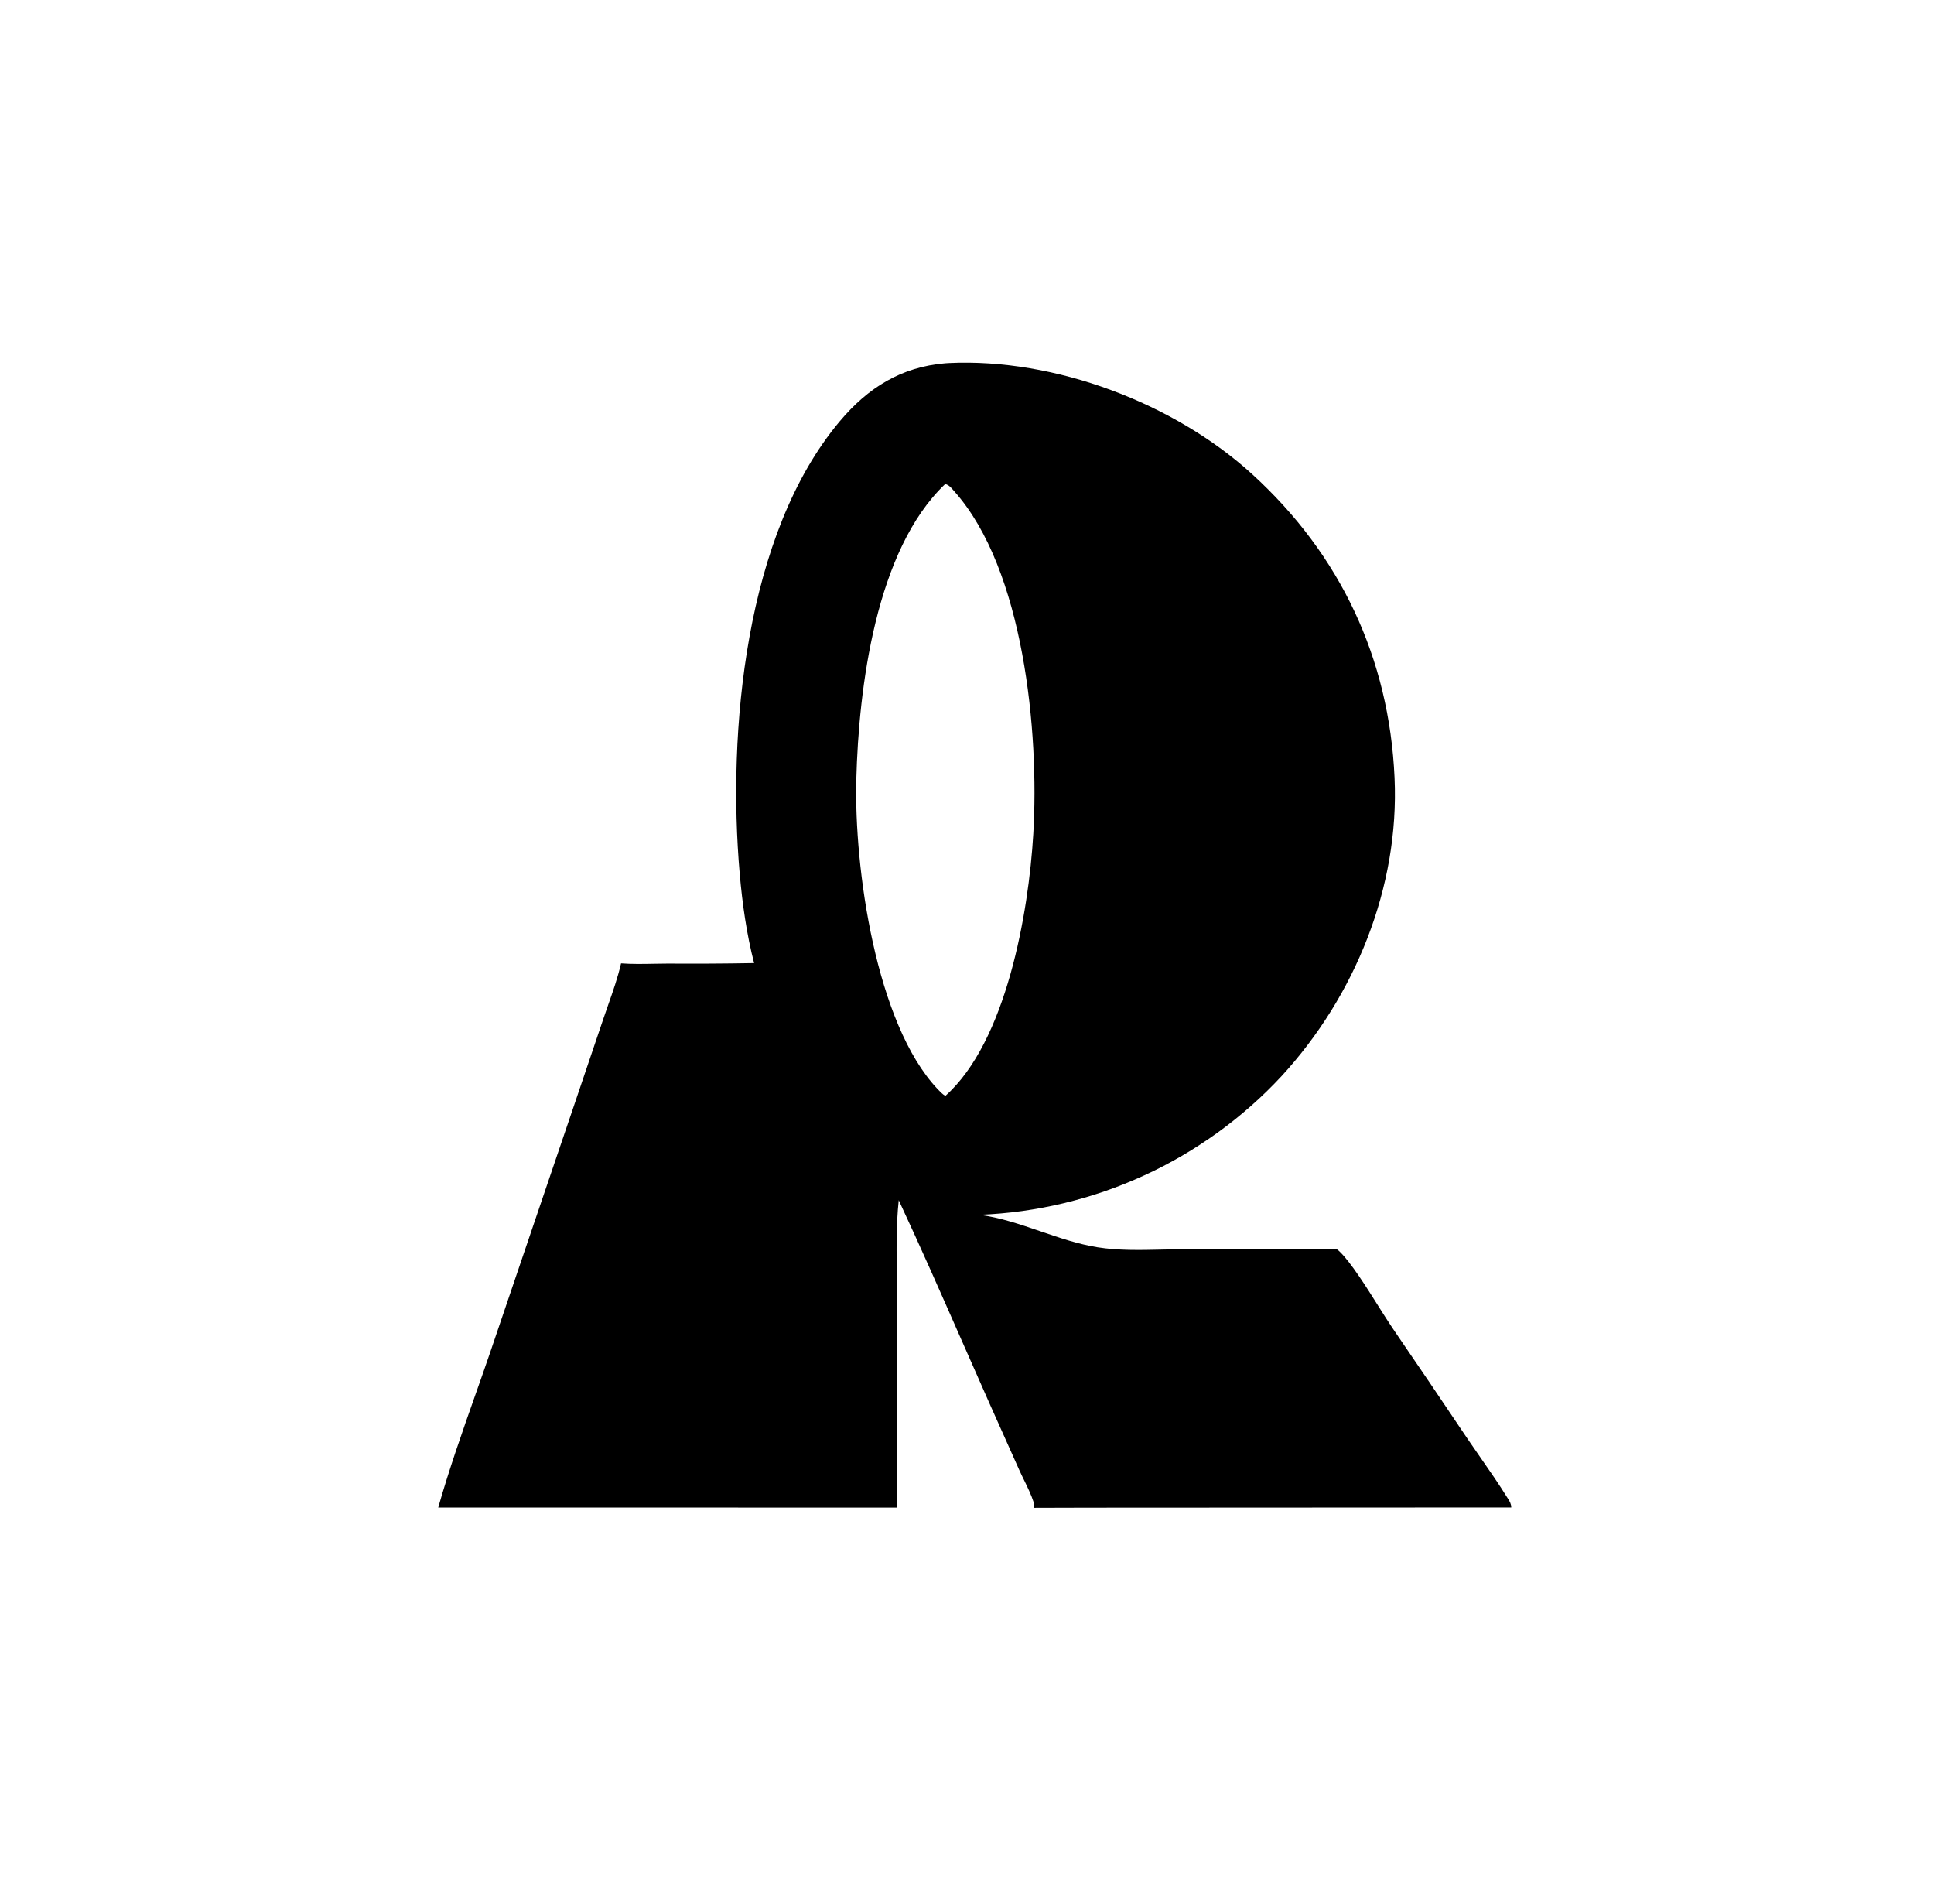 <?xml version="1.0" encoding="UTF-8"?> <svg xmlns="http://www.w3.org/2000/svg" width="64" height="63" viewBox="0 0 64 63" fill="none"><path fill-rule="evenodd" clip-rule="evenodd" d="M31.394 12.013C31.354 12.015 31.314 12.018 31.274 12.021C29.822 12.143 28.727 12.827 27.794 13.934C24.644 17.675 24.07 24.233 24.479 28.915C24.565 29.895 24.707 30.915 24.955 31.868C24.006 31.885 23.057 31.89 22.107 31.884C21.951 31.885 21.793 31.887 21.633 31.89C21.271 31.897 20.906 31.903 20.552 31.877C20.444 32.345 20.284 32.802 20.124 33.256C20.073 33.404 20.021 33.551 19.971 33.698L18.973 36.646L16.219 44.754C16.061 45.218 15.897 45.682 15.732 46.149C15.296 47.386 14.857 48.633 14.502 49.882L29.693 49.884L29.694 43.291C29.694 42.967 29.688 42.64 29.682 42.312C29.666 41.443 29.651 40.563 29.741 39.714C30.468 41.272 31.161 42.847 31.854 44.422C32.154 45.105 32.454 45.787 32.757 46.467L33.726 48.634C33.775 48.744 33.831 48.857 33.886 48.971C34.004 49.212 34.125 49.46 34.203 49.7C34.225 49.769 34.229 49.822 34.218 49.892L36.063 49.887L50.011 49.88C50.008 49.76 49.961 49.683 49.901 49.587L49.893 49.575C49.61 49.119 49.303 48.676 48.995 48.234C48.85 48.025 48.705 47.816 48.562 47.606C47.741 46.382 46.915 45.162 46.082 43.946C45.952 43.755 45.795 43.505 45.624 43.235C45.203 42.566 44.702 41.77 44.329 41.411C44.296 41.379 44.263 41.351 44.224 41.327L39.169 41.337C38.93 41.337 38.685 41.342 38.438 41.348C37.73 41.364 37.001 41.38 36.324 41.272C35.681 41.17 35.056 40.957 34.432 40.743C33.767 40.516 33.103 40.289 32.419 40.198C32.536 40.193 32.653 40.187 32.77 40.179C32.888 40.172 33.005 40.163 33.122 40.152C33.239 40.142 33.355 40.13 33.472 40.117C33.589 40.103 33.705 40.089 33.822 40.073C33.938 40.057 34.054 40.039 34.17 40.02C34.286 40.001 34.402 39.981 34.517 39.959C34.633 39.937 34.748 39.914 34.862 39.89C34.977 39.865 35.092 39.839 35.206 39.812C35.32 39.784 35.434 39.756 35.548 39.725C35.661 39.695 35.774 39.664 35.887 39.631C36 39.598 36.112 39.564 36.224 39.528C36.336 39.492 36.447 39.455 36.558 39.417C36.669 39.379 36.78 39.339 36.89 39.298C37 39.257 37.109 39.214 37.218 39.171C37.328 39.127 37.436 39.082 37.544 39.035C37.652 38.989 37.759 38.941 37.866 38.892C37.972 38.843 38.079 38.793 38.184 38.742C38.29 38.69 38.395 38.637 38.499 38.583C38.603 38.529 38.706 38.473 38.809 38.417C38.912 38.36 39.014 38.302 39.116 38.243C39.217 38.184 39.318 38.123 39.418 38.062C39.518 38 39.617 37.937 39.715 37.873C39.814 37.809 39.912 37.744 40.008 37.678C40.105 37.611 40.201 37.543 40.297 37.475C40.392 37.406 40.486 37.336 40.58 37.265C40.673 37.194 40.766 37.122 40.858 37.048C40.949 36.975 41.04 36.901 41.13 36.825C41.22 36.749 41.309 36.673 41.397 36.595C41.485 36.517 41.572 36.439 41.658 36.359C41.744 36.279 41.829 36.198 41.914 36.116C41.998 36.034 42.081 35.951 42.163 35.867C42.245 35.783 42.326 35.698 42.406 35.612C44.84 32.964 46.313 29.359 46.149 25.735C45.971 21.788 44.362 18.357 41.436 15.689C38.861 13.341 34.906 11.843 31.394 12.013ZM31.543 16.215C31.468 16.128 31.395 16.044 31.278 16.016C28.98 18.2 28.416 22.757 28.337 25.791C28.261 28.714 28.983 33.868 31.021 36.03C31.1 36.114 31.184 36.201 31.282 36.263C33.298 34.473 34.04 30.209 34.194 27.59C34.392 24.242 33.887 18.838 31.576 16.253C31.565 16.24 31.554 16.227 31.543 16.215Z" fill="black"></path></svg> 